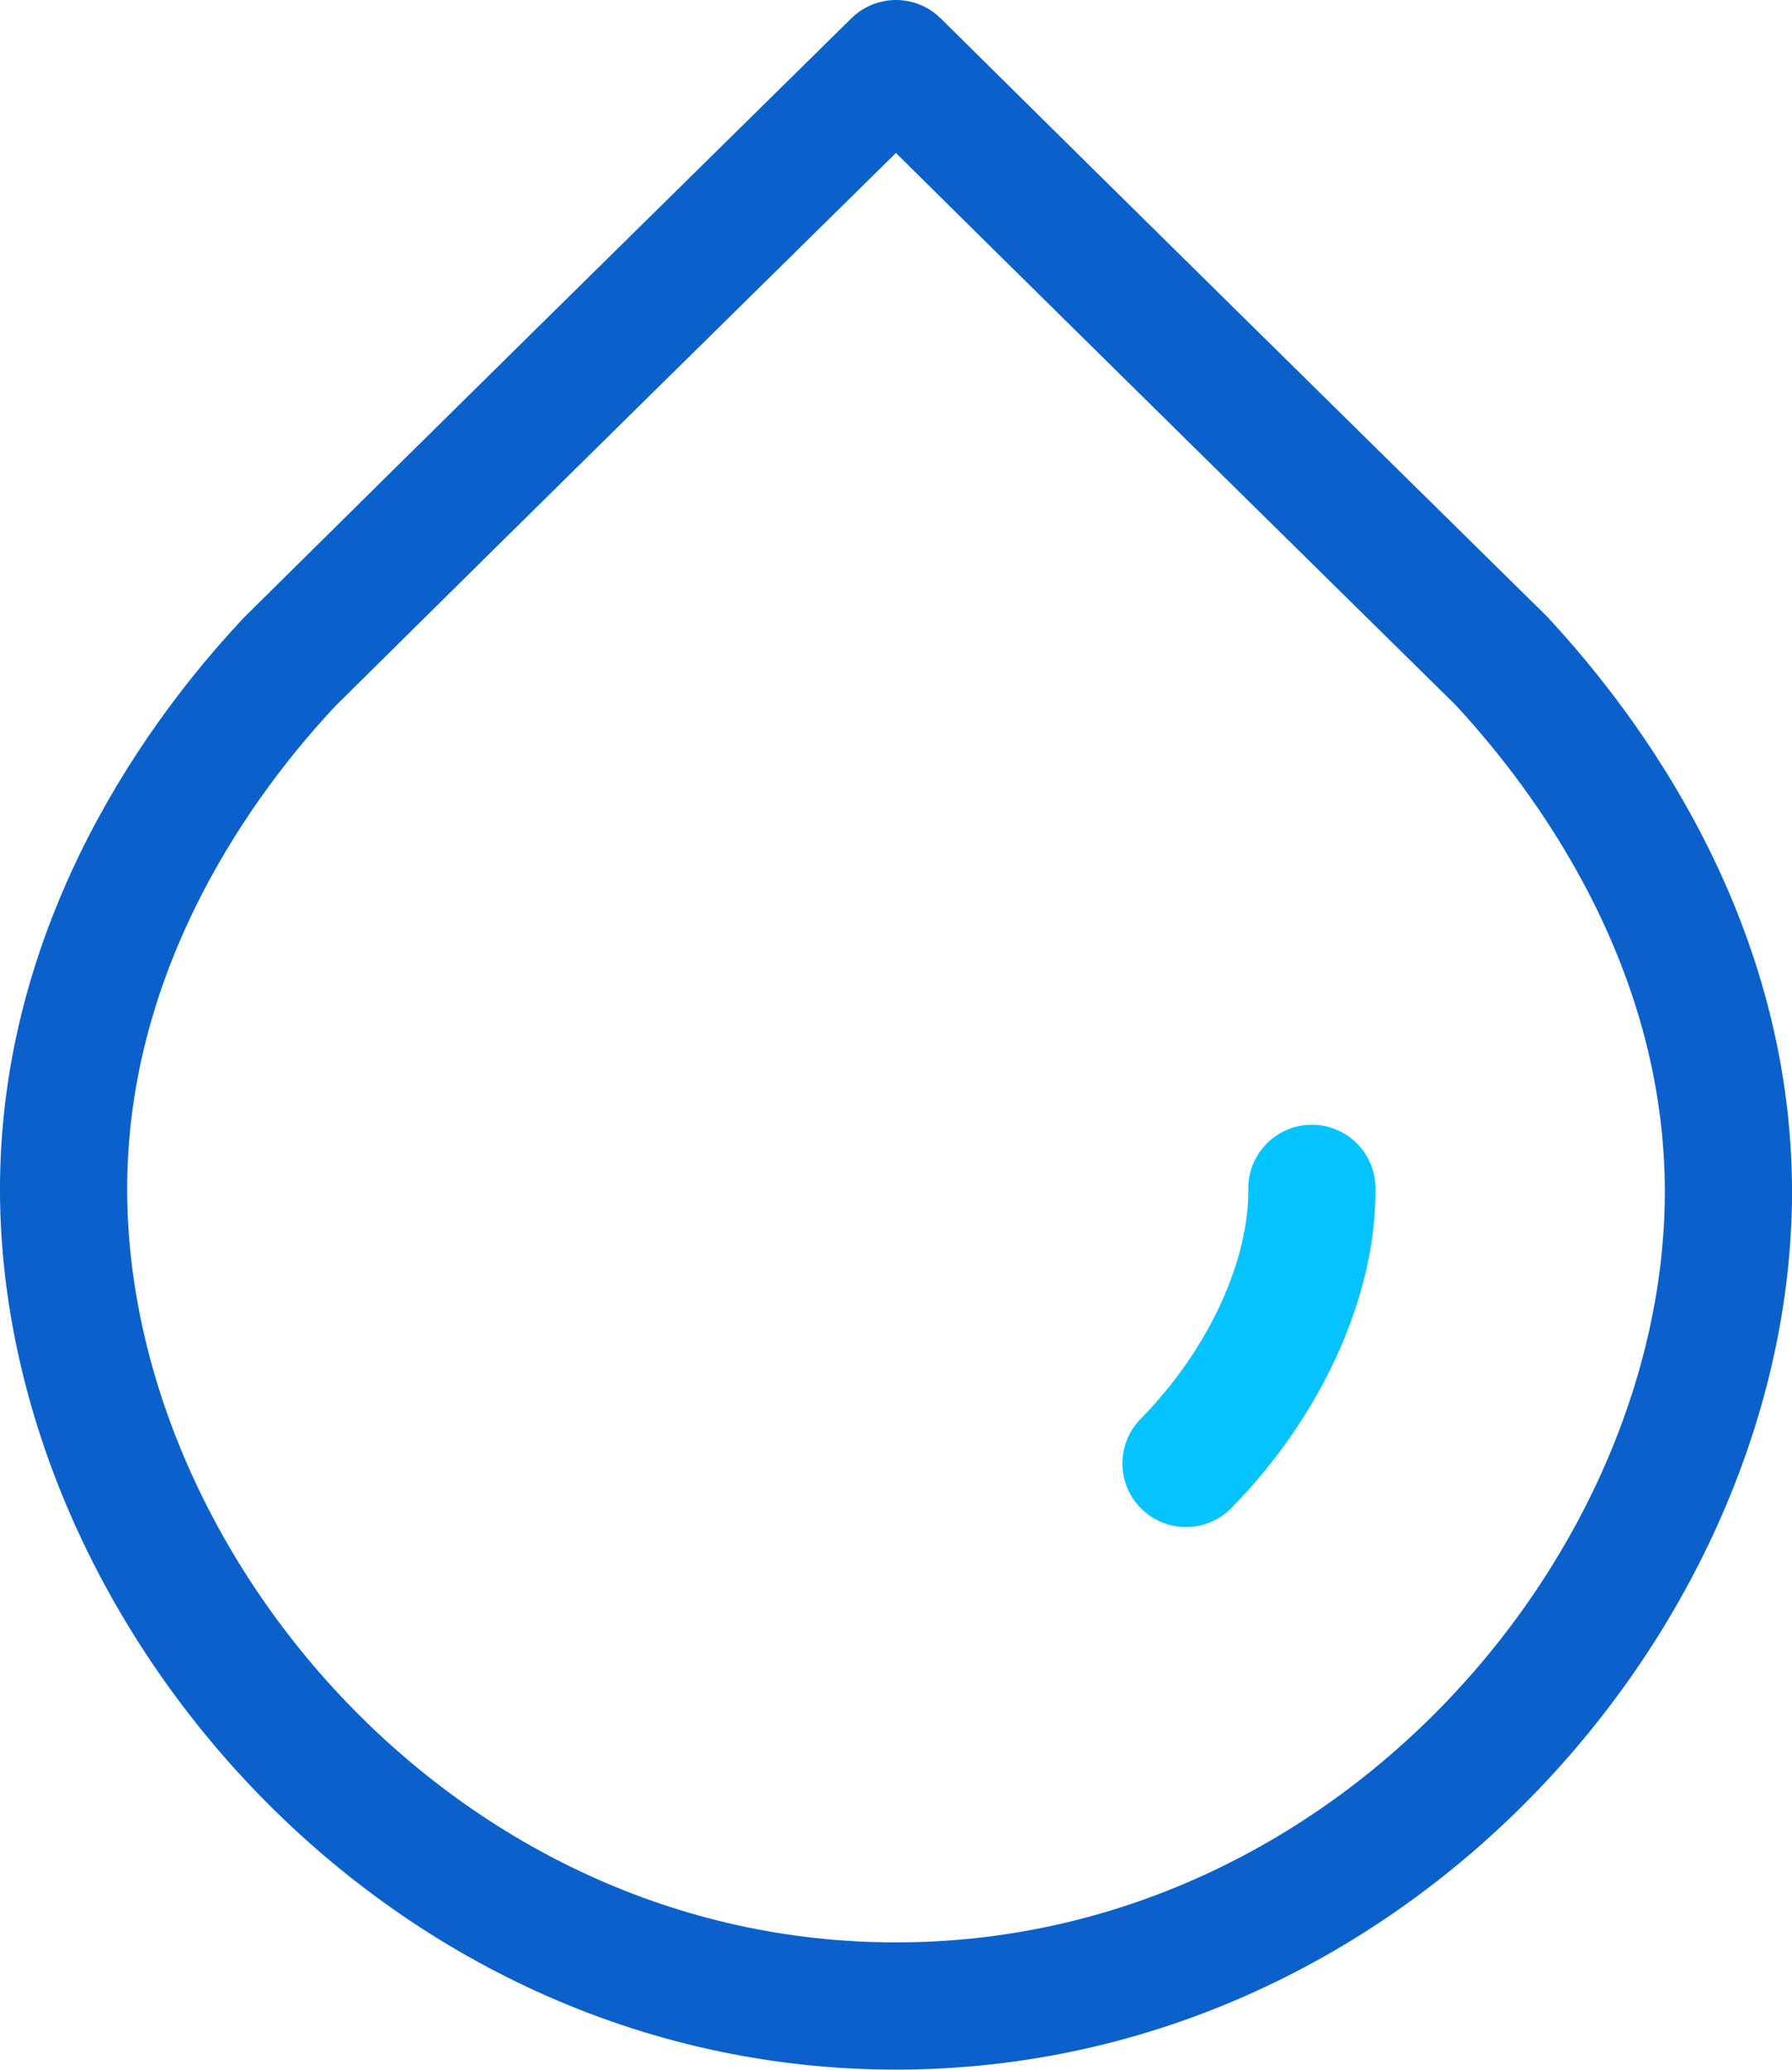 <?xml version="1.0" encoding="UTF-8"?>
<svg id="Livello_2" data-name="Livello 2" xmlns="http://www.w3.org/2000/svg" width="53.82" height="62.15" viewBox="0 0 53.82 62.15">
  <defs>
    <style>
      .cls-1 {
        stroke: #05c3ff;
      }

      .cls-1, .cls-2 {
        fill: none;
        stroke-linecap: round;
        stroke-linejoin: round;
        stroke-width: 3.82px;
      }

      .cls-2 {
        stroke: #0b61c9;
      }
    </style>
  </defs>
  <g id="Livello_6" data-name="Livello 6">
    <g>
      <path class="cls-2" d="M51.91,35.55c.13,11.95-10.59,24.68-25,24.68S1.82,47.5,1.91,35.55c.06-7.88,4.85-13.62,6.81-15.7C14.77,13.86,20.83,7.9,26.91,1.91c6.05,5.99,12.11,11.95,18.19,17.94,1.95,2.11,6.71,7.82,6.81,15.7Z"/>
      <path class="cls-1" d="M39.4,35.68c.03,2.71-1.42,5.86-3.78,8.26"/>
    </g>
  </g>
</svg>